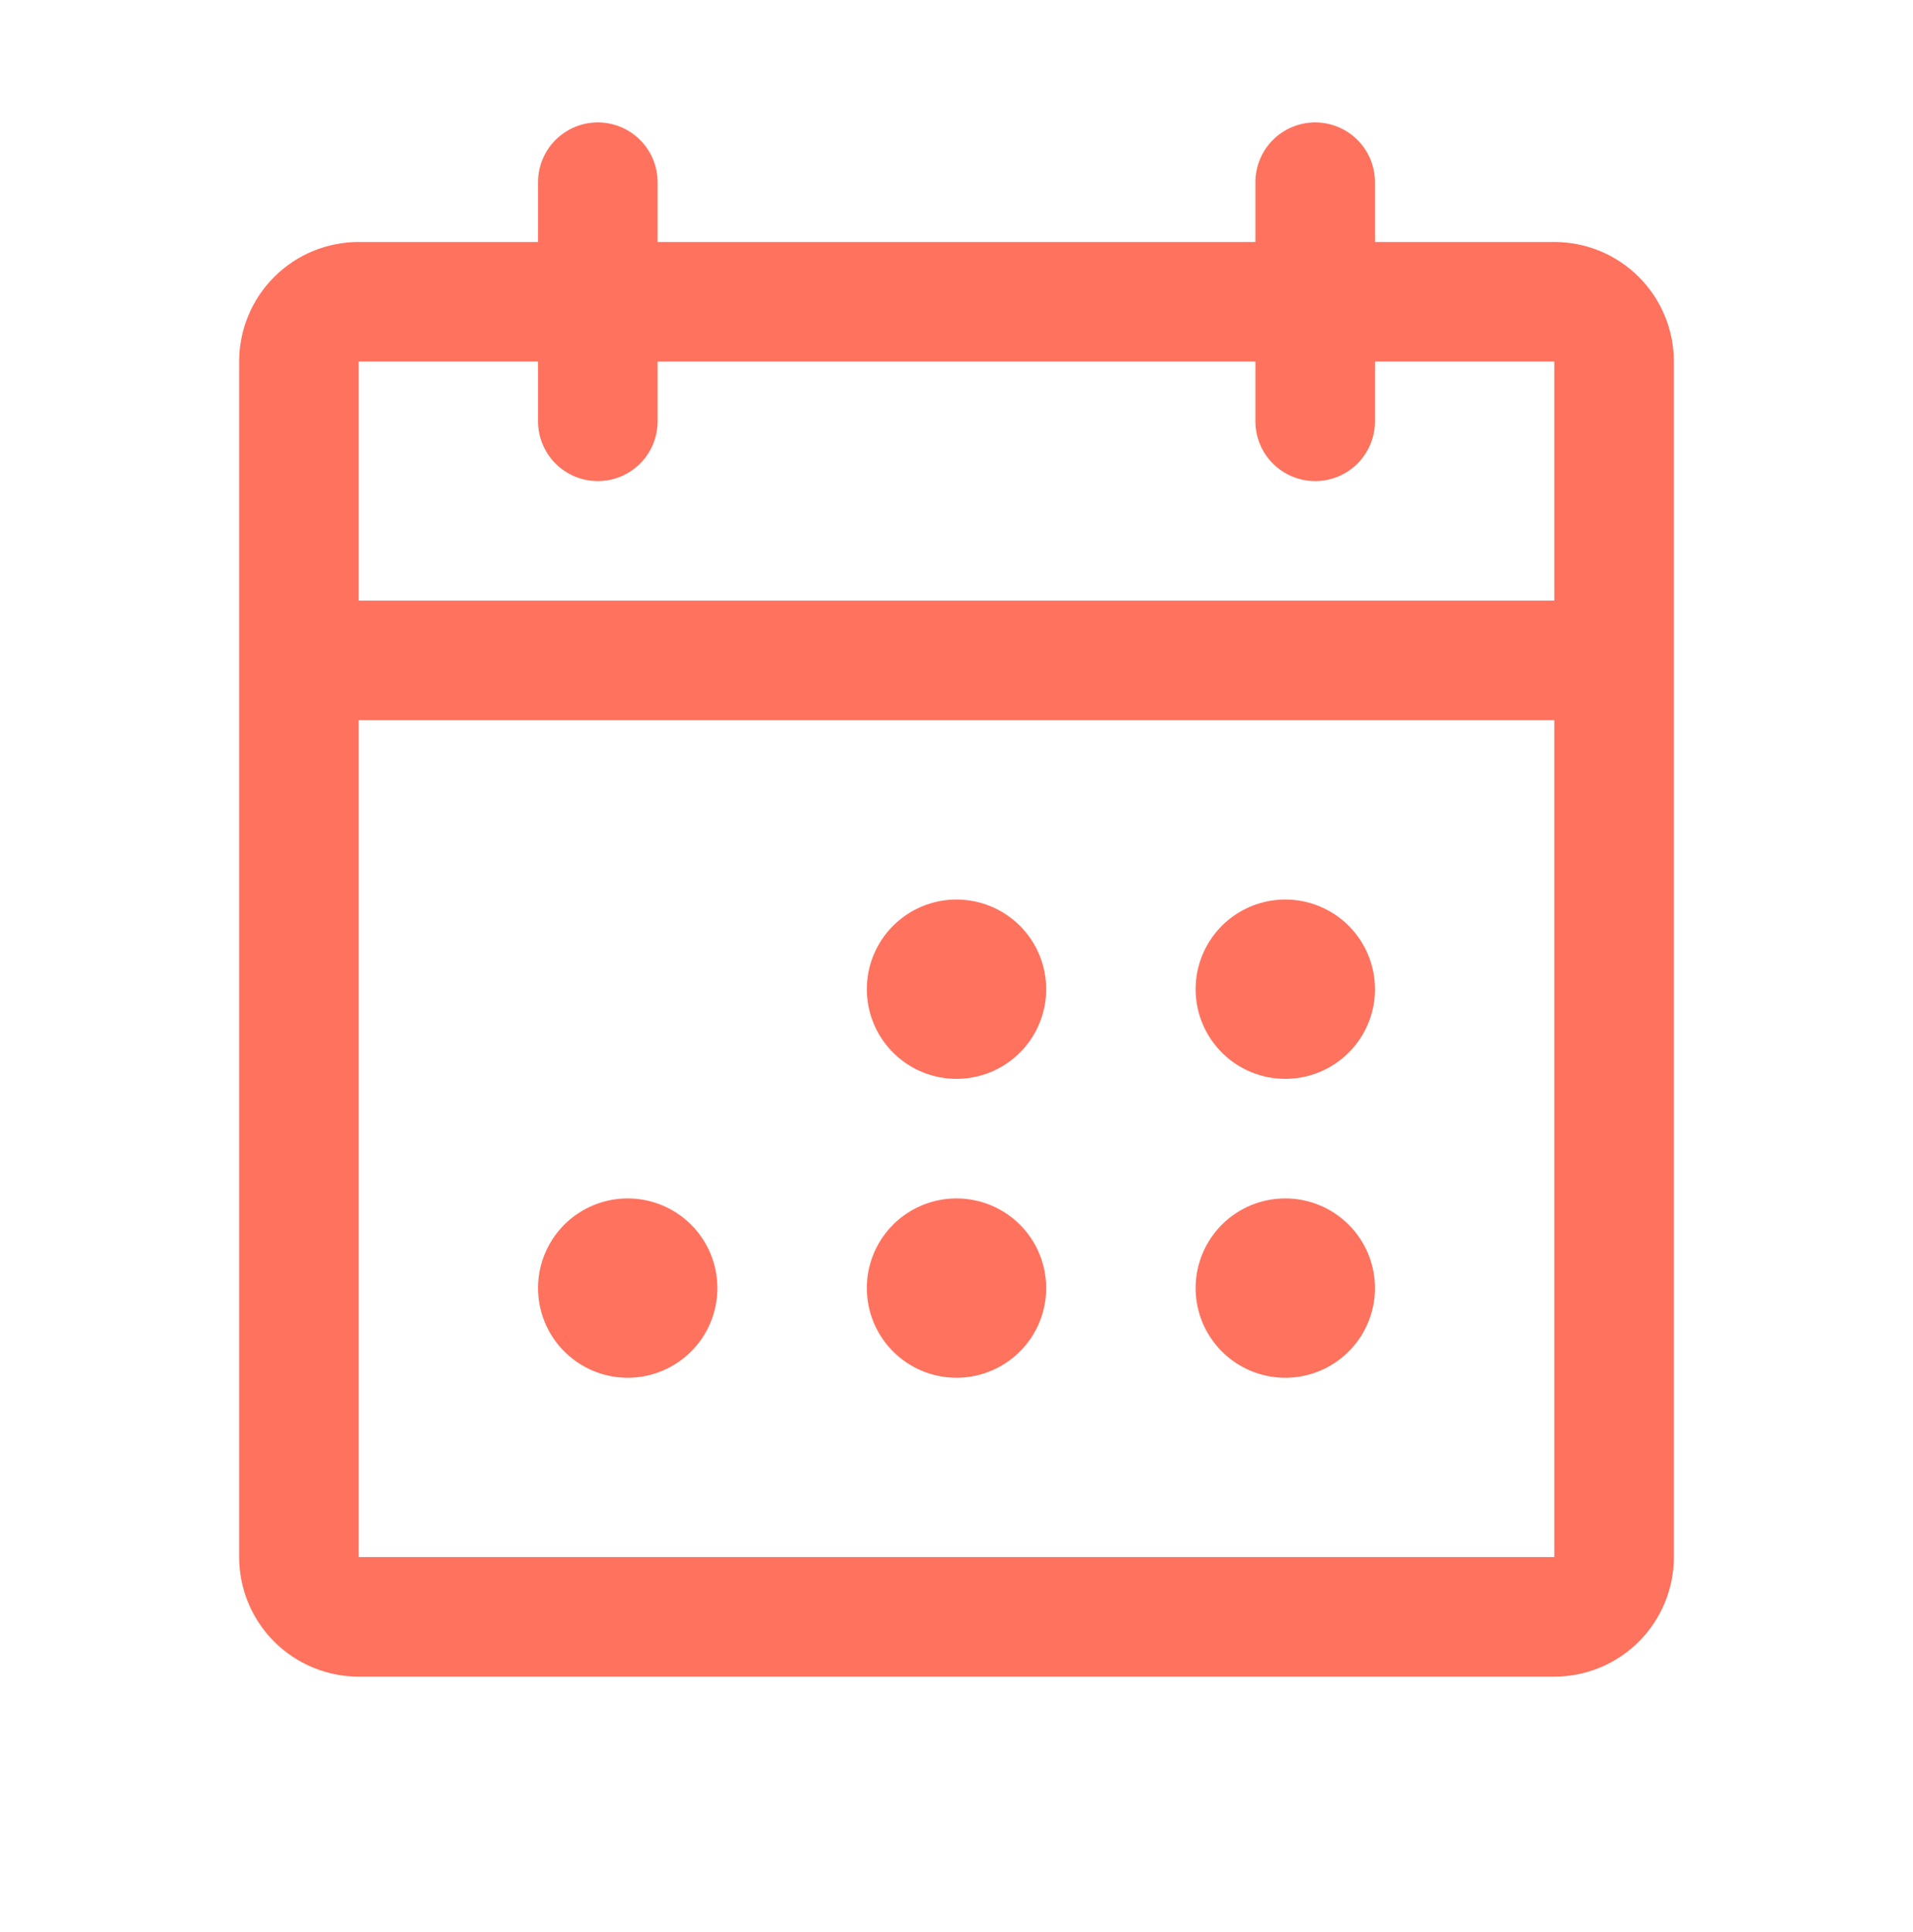 <svg width="100" height="101" viewBox="0 0 100 101" fill="none" xmlns="http://www.w3.org/2000/svg">
<path d="M81.25 12.65H71.875V9.525C71.875 8.696 71.546 7.901 70.96 7.315C70.374 6.729 69.579 6.4 68.75 6.4C67.921 6.4 67.126 6.729 66.54 7.315C65.954 7.901 65.625 8.696 65.625 9.525V12.65H34.375V9.525C34.375 8.696 34.046 7.901 33.46 7.315C32.874 6.729 32.079 6.4 31.25 6.4C30.421 6.4 29.626 6.729 29.04 7.315C28.454 7.901 28.125 8.696 28.125 9.525V12.65H18.75C17.092 12.65 15.503 13.308 14.331 14.48C13.159 15.653 12.5 17.242 12.5 18.9V81.4C12.5 83.058 13.159 84.647 14.331 85.819C15.503 86.991 17.092 87.65 18.75 87.65H81.25C82.908 87.65 84.497 86.991 85.669 85.819C86.841 84.647 87.5 83.058 87.5 81.4V18.9C87.5 17.242 86.841 15.653 85.669 14.48C84.497 13.308 82.908 12.65 81.25 12.65ZM28.125 18.9V22.025C28.125 22.854 28.454 23.649 29.04 24.235C29.626 24.821 30.421 25.15 31.25 25.15C32.079 25.15 32.874 24.821 33.46 24.235C34.046 23.649 34.375 22.854 34.375 22.025V18.9H65.625V22.025C65.625 22.854 65.954 23.649 66.54 24.235C67.126 24.821 67.921 25.15 68.75 25.15C69.579 25.15 70.374 24.821 70.96 24.235C71.546 23.649 71.875 22.854 71.875 22.025V18.9H81.25V31.4H18.75V18.9H28.125ZM81.25 81.4H18.75V37.65H81.25V81.4ZM54.688 51.712C54.688 52.639 54.413 53.546 53.898 54.317C53.382 55.087 52.65 55.688 51.794 56.043C50.937 56.398 49.995 56.491 49.086 56.31C48.176 56.129 47.341 55.682 46.685 55.027C46.03 54.371 45.583 53.536 45.403 52.627C45.222 51.718 45.315 50.775 45.669 49.919C46.024 49.062 46.625 48.33 47.396 47.815C48.167 47.3 49.073 47.025 50 47.025C51.243 47.025 52.435 47.519 53.315 48.398C54.194 49.277 54.688 50.469 54.688 51.712ZM71.875 51.712C71.875 52.639 71.6 53.546 71.085 54.317C70.57 55.087 69.838 55.688 68.981 56.043C68.125 56.398 67.182 56.491 66.273 56.31C65.364 56.129 64.528 55.682 63.873 55.027C63.217 54.371 62.771 53.536 62.59 52.627C62.409 51.718 62.502 50.775 62.857 49.919C63.212 49.062 63.812 48.33 64.583 47.815C65.354 47.3 66.26 47.025 67.188 47.025C68.431 47.025 69.623 47.519 70.502 48.398C71.381 49.277 71.875 50.469 71.875 51.712ZM37.5 67.337C37.5 68.264 37.225 69.171 36.71 69.942C36.195 70.713 35.463 71.313 34.606 71.668C33.75 72.023 32.807 72.116 31.898 71.935C30.989 71.754 30.154 71.308 29.498 70.652C28.842 69.996 28.396 69.161 28.215 68.252C28.034 67.343 28.127 66.4 28.482 65.544C28.837 64.687 29.437 63.955 30.208 63.44C30.979 62.925 31.885 62.65 32.812 62.65C34.056 62.65 35.248 63.144 36.127 64.023C37.006 64.902 37.5 66.094 37.5 67.337ZM54.688 67.337C54.688 68.264 54.413 69.171 53.898 69.942C53.382 70.713 52.65 71.313 51.794 71.668C50.937 72.023 49.995 72.116 49.086 71.935C48.176 71.754 47.341 71.308 46.685 70.652C46.03 69.996 45.583 69.161 45.403 68.252C45.222 67.343 45.315 66.4 45.669 65.544C46.024 64.687 46.625 63.955 47.396 63.44C48.167 62.925 49.073 62.65 50 62.65C51.243 62.65 52.435 63.144 53.315 64.023C54.194 64.902 54.688 66.094 54.688 67.337ZM71.875 67.337C71.875 68.264 71.6 69.171 71.085 69.942C70.57 70.713 69.838 71.313 68.981 71.668C68.125 72.023 67.182 72.116 66.273 71.935C65.364 71.754 64.528 71.308 63.873 70.652C63.217 69.996 62.771 69.161 62.59 68.252C62.409 67.343 62.502 66.4 62.857 65.544C63.212 64.687 63.812 63.955 64.583 63.44C65.354 62.925 66.26 62.65 67.188 62.65C68.431 62.65 69.623 63.144 70.502 64.023C71.381 64.902 71.875 66.094 71.875 67.337Z" fill="#FF725E"/>
</svg>
